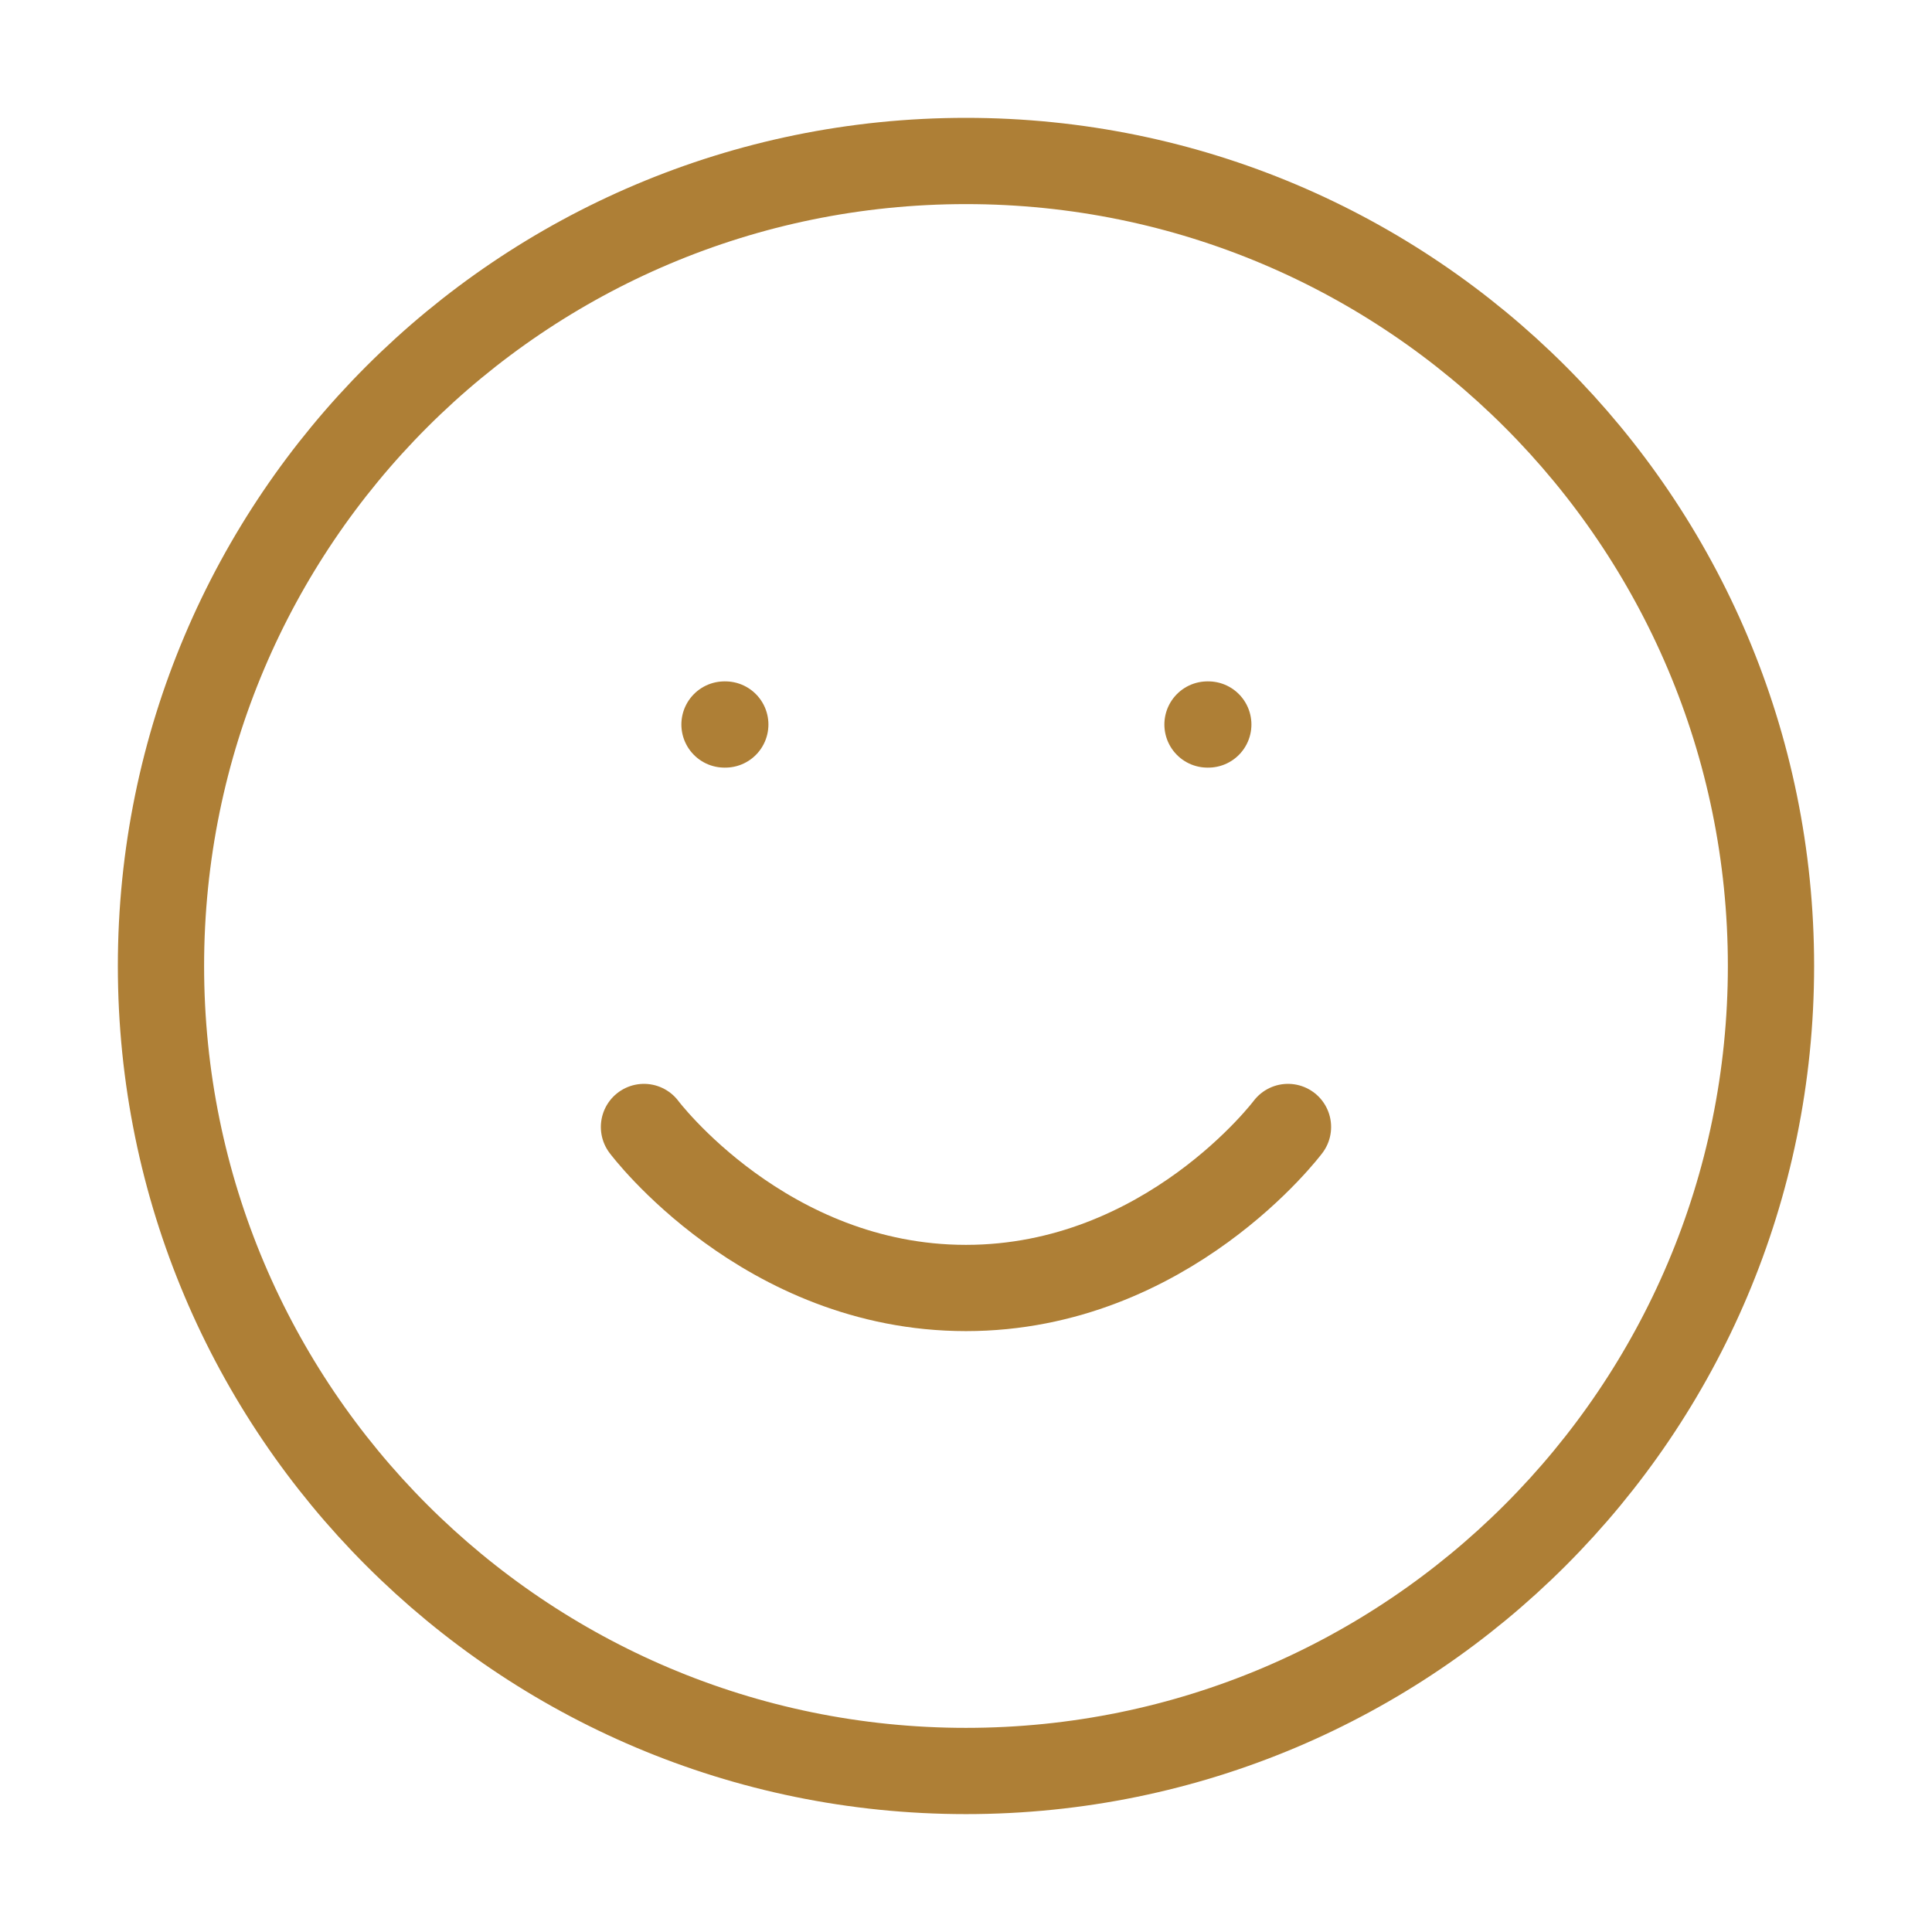 <svg width="56" height="56" viewBox="0 0 56 56" fill="none" xmlns="http://www.w3.org/2000/svg">
<path d="M27.999 51.333C40.886 51.333 51.333 40.886 51.333 27.999C51.333 15.113 40.886 4.666 27.999 4.666C15.113 4.666 4.666 15.113 4.666 27.999C4.666 40.886 15.113 51.333 27.999 51.333Z" stroke="#AE7F36" stroke-width="2.5" stroke-linecap="round" stroke-linejoin="round"/>
<path d="M18.666 32.666C18.666 32.666 22.166 37.333 27.999 37.333C33.833 37.333 37.333 32.666 37.333 32.666" stroke="#AE7F36" stroke-width="2.5" stroke-linecap="round" stroke-linejoin="round"/>
<path d="M21 21H21.023" stroke="#AE7F36" stroke-width="2.5" stroke-linecap="round" stroke-linejoin="round"/>
<path d="M35 21H35.023" stroke="#AE7F36" stroke-width="2.5" stroke-linecap="round" stroke-linejoin="round"/>
</svg>
